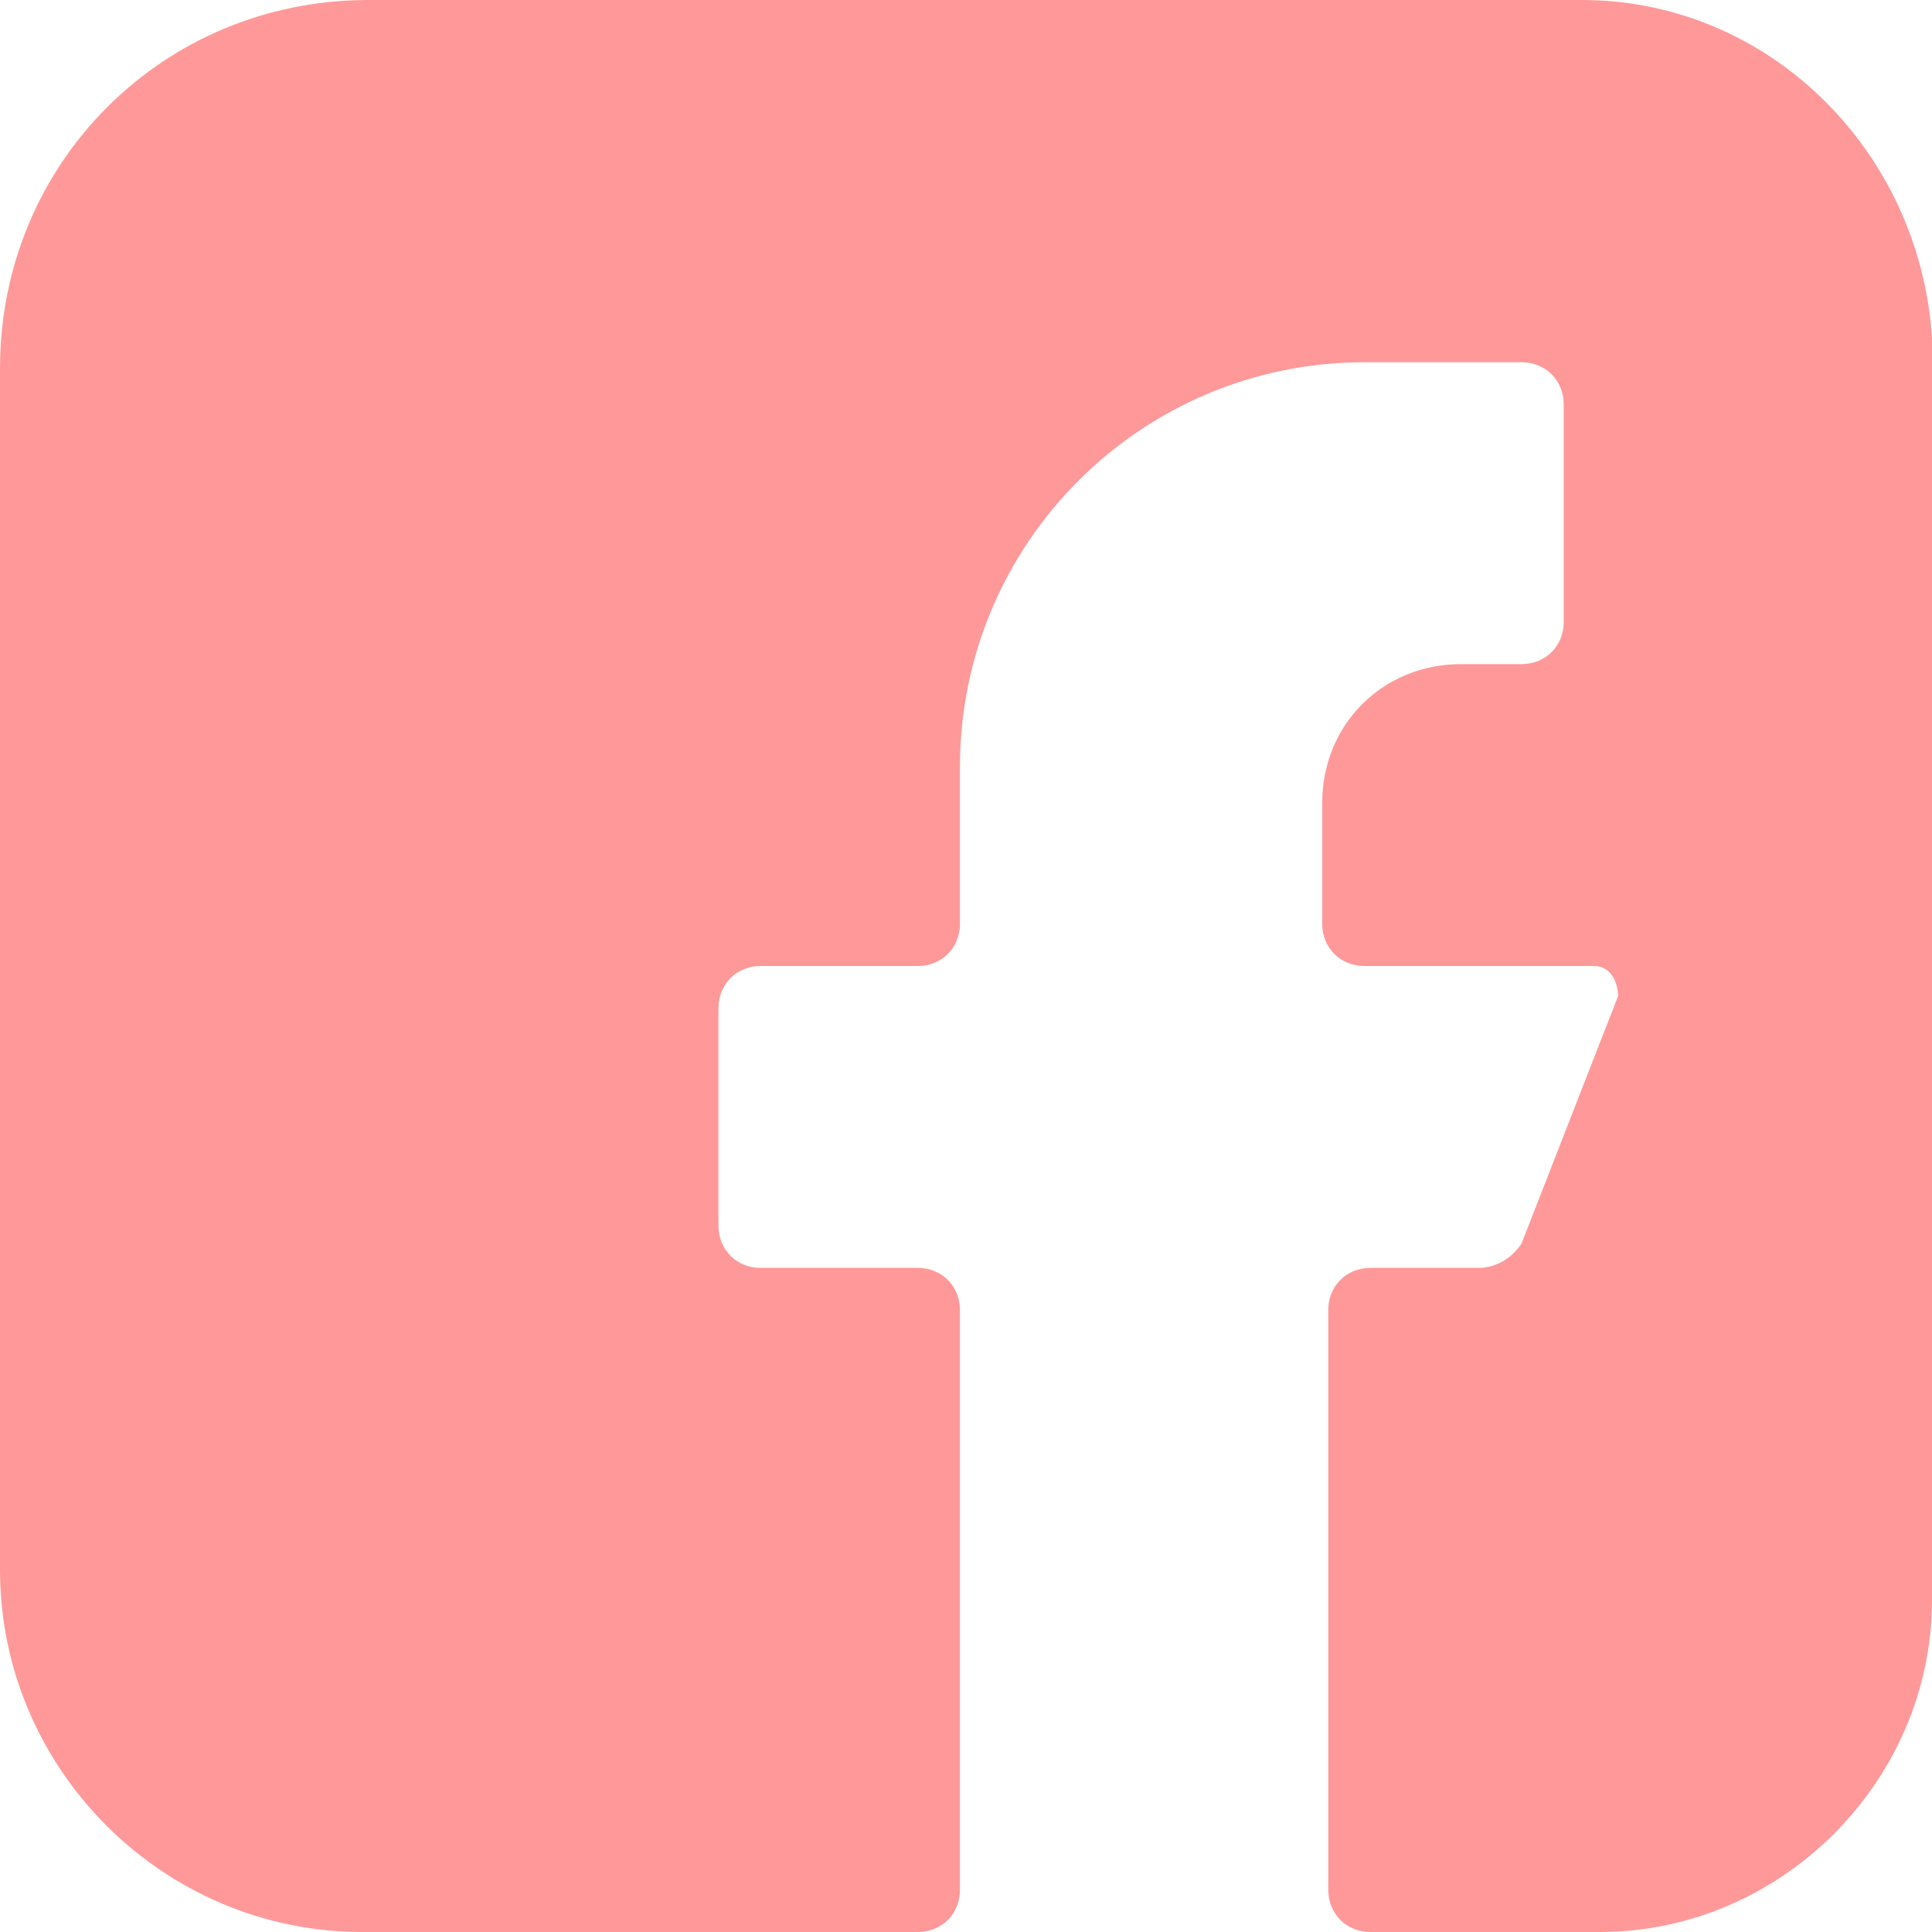 <?xml version="1.0" encoding="utf-8"?>
<!-- Generator: Adobe Illustrator 25.0.1, SVG Export Plug-In . SVG Version: 6.00 Build 0)  -->
<svg version="1.1" id="Layer_1" xmlns:v="https://vecta.io/nano"
	 xmlns="http://www.w3.org/2000/svg" xmlns:xlink="http://www.w3.org/1999/xlink" x="0px" y="0px" viewBox="0 0 32 32"
	 style="enable-background:new 0 0 32 32;" xml:space="preserve">
<style type="text/css">
	.st0{fill:#FF9999;}
</style>
<path class="st0" d="M26.2,0H6.1C2.7,0,0,2.7,0,6.1V26c0,3.3,2.7,6,6,6h9.2c0.4,0,0.7-0.3,0.7-0.7v-9.6c0-0.4-0.3-0.7-0.7-0.7h-2.6
	c-0.4,0-0.7-0.3-0.7-0.7v-3.6c0-0.4,0.3-0.7,0.7-0.7h2.6c0.4,0,0.7-0.3,0.7-0.7v-2.6c0-3.7,3-6.7,6.7-6.7h2.6c0.4,0,0.7,0.3,0.7,0.7
	v3.6c0,0.4-0.3,0.7-0.7,0.7h-1c-1.3,0-2.3,1-2.3,2.3v2c0,0.4,0.3,0.7,0.7,0.7h3.8c0.3,0,0.4,0.3,0.4,0.5l-1.6,4.1
	C25,20.9,24.7,21,24.5,21h-1.8c-0.4,0-0.7,0.3-0.7,0.7v9.6c0,0.4,0.3,0.7,0.7,0.7h3.8c3,0,5.5-2.5,5.5-5.5V5.6
	C31.8,2.5,29.3,0,26.2,0z"/>
</svg>
